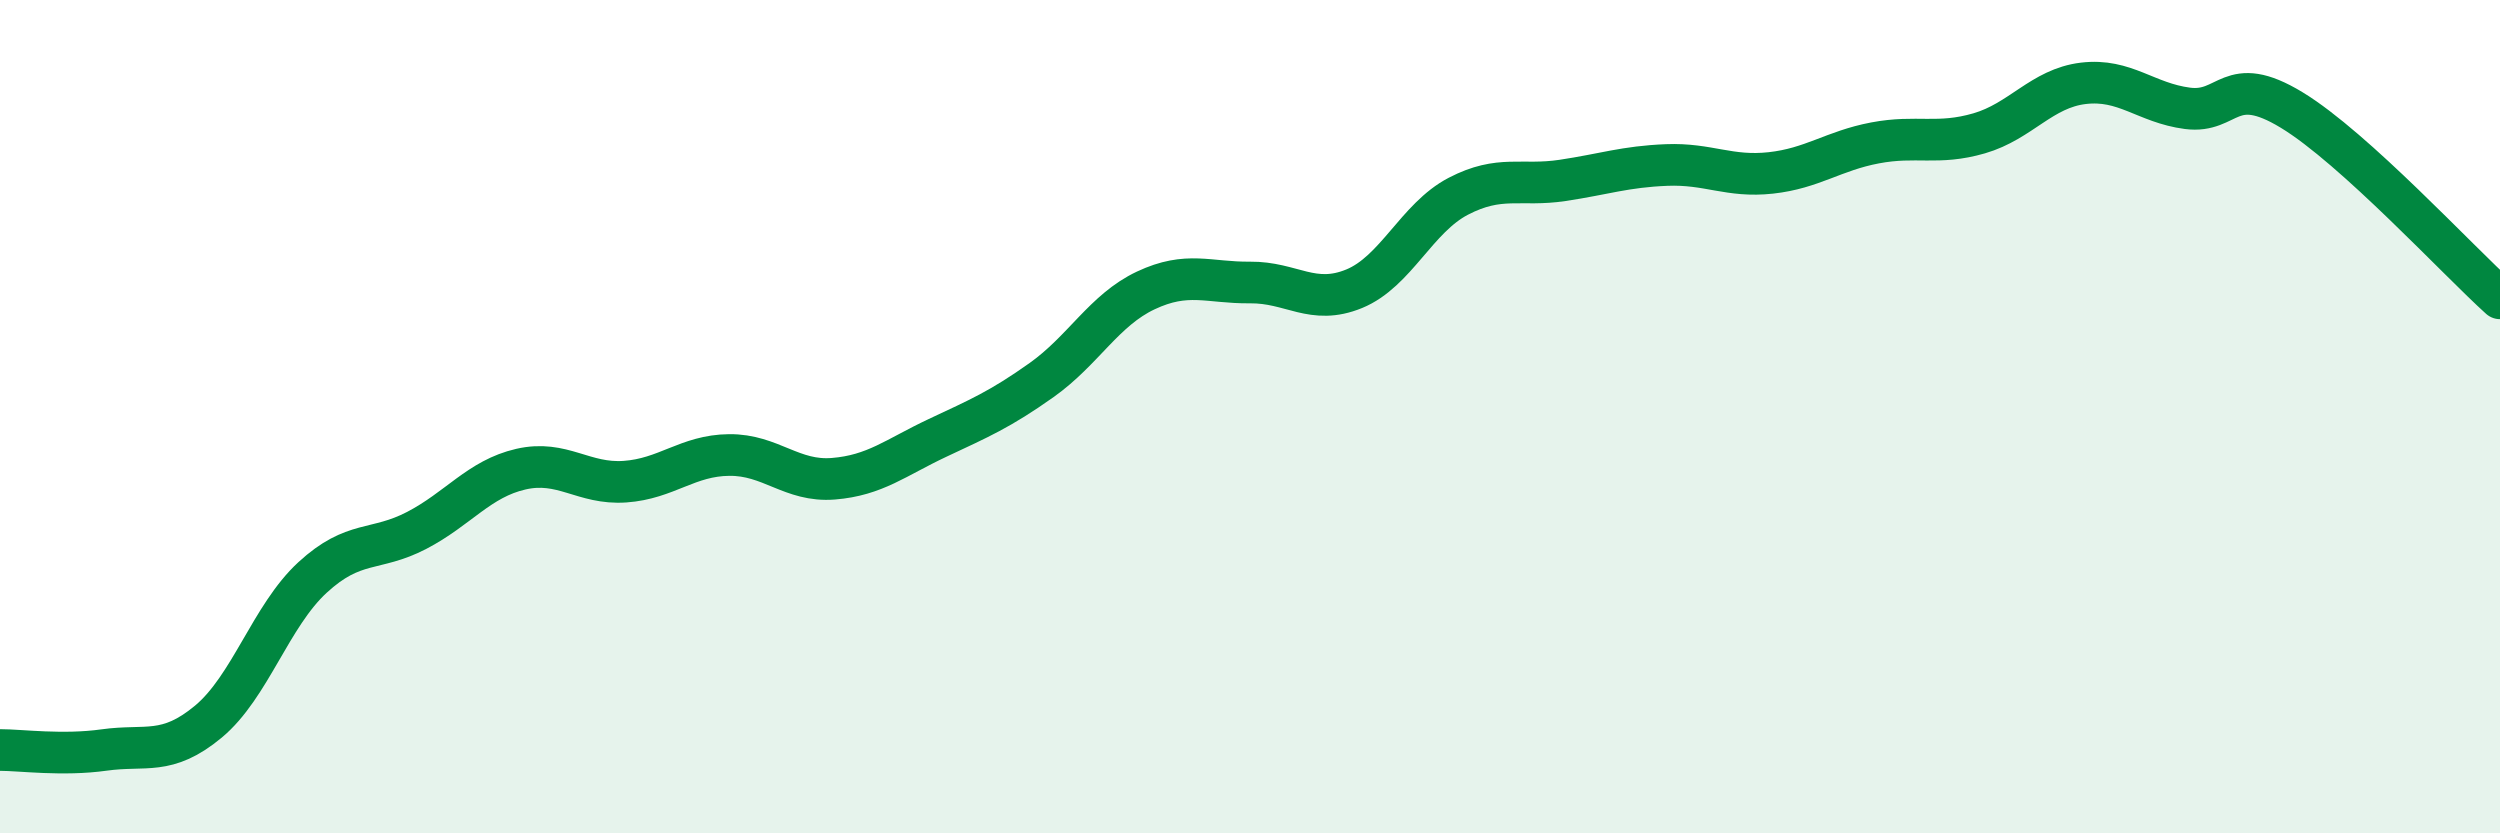 
    <svg width="60" height="20" viewBox="0 0 60 20" xmlns="http://www.w3.org/2000/svg">
      <path
        d="M 0,18 C 0.5,18 1.5,18.14 2.5,18 C 3.5,17.86 4,18.15 5,17.32 C 6,16.49 6.5,14.78 7.5,13.86 C 8.5,12.94 9,13.25 10,12.73 C 11,12.21 11.5,11.49 12.5,11.26 C 13.5,11.03 14,11.63 15,11.56 C 16,11.49 16.5,10.93 17.5,10.92 C 18.5,10.91 19,11.57 20,11.49 C 21,11.41 21.5,10.98 22.5,10.51 C 23.5,10.04 24,9.83 25,9.12 C 26,8.41 26.5,7.44 27.5,6.97 C 28.5,6.5 29,6.79 30,6.78 C 31,6.77 31.5,7.34 32.5,6.93 C 33.5,6.52 34,5.23 35,4.71 C 36,4.19 36.5,4.48 37.5,4.33 C 38.5,4.18 39,4 40,3.96 C 41,3.92 41.5,4.26 42.5,4.15 C 43.5,4.04 44,3.62 45,3.43 C 46,3.24 46.5,3.49 47.5,3.2 C 48.5,2.91 49,2.12 50,2 C 51,1.88 51.5,2.47 52.5,2.6 C 53.5,2.73 53.5,1.73 55,2.64 C 56.5,3.55 59,6.26 60,7.16L60 20L0 20Z"
        fill="#008740"
        opacity="0.1"
        stroke-linecap="round"
        stroke-linejoin="round"
      />
      <path
        d="M 0,18 C 0.5,18 1.5,18.14 2.5,18 C 3.5,17.86 4,18.15 5,17.32 C 6,16.49 6.5,14.78 7.5,13.86 C 8.5,12.94 9,13.25 10,12.73 C 11,12.21 11.5,11.49 12.5,11.26 C 13.5,11.03 14,11.63 15,11.56 C 16,11.49 16.5,10.93 17.5,10.92 C 18.5,10.91 19,11.57 20,11.49 C 21,11.41 21.5,10.98 22.5,10.51 C 23.5,10.04 24,9.83 25,9.12 C 26,8.41 26.5,7.44 27.5,6.97 C 28.5,6.5 29,6.79 30,6.78 C 31,6.77 31.5,7.34 32.5,6.93 C 33.5,6.52 34,5.23 35,4.71 C 36,4.19 36.5,4.48 37.5,4.33 C 38.5,4.18 39,4 40,3.96 C 41,3.92 41.5,4.26 42.5,4.15 C 43.5,4.04 44,3.62 45,3.43 C 46,3.24 46.5,3.49 47.5,3.2 C 48.5,2.91 49,2.12 50,2 C 51,1.88 51.5,2.47 52.5,2.6 C 53.5,2.73 53.5,1.73 55,2.64 C 56.5,3.55 59,6.26 60,7.16"
        stroke="#008740"
        stroke-width="1"
        fill="none"
        stroke-linecap="round"
        stroke-linejoin="round"
      />
    </svg>
  